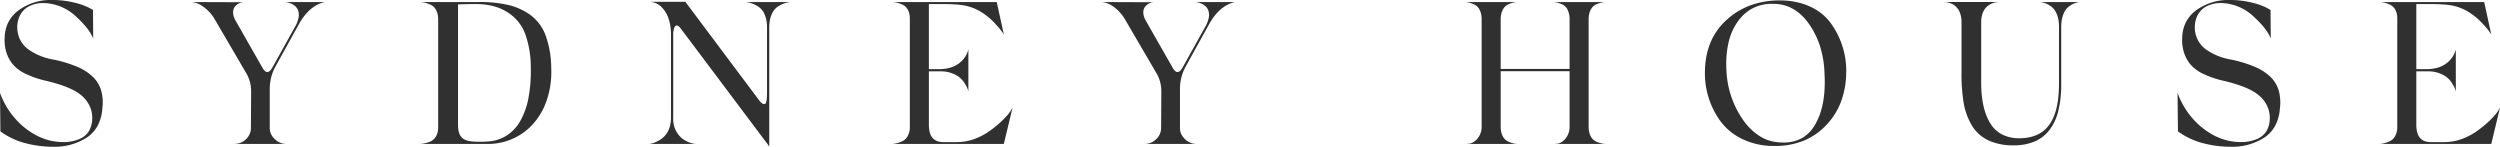 <svg xmlns="http://www.w3.org/2000/svg" width="1022" height="60" viewBox="0 0 1022 60">
  <path id="Fill_1" data-name="Fill 1" d="M912.048,60a45.057,45.057,0,0,1-12.187-1.657,29.978,29.978,0,0,1-9.515-4.641l-.165-15.745a32.641,32.641,0,0,0,8.2,12.6,30.668,30.668,0,0,0,5.974,4.413,25.457,25.457,0,0,0,6.533,2.548,26.289,26.289,0,0,0,5.212.567,16.449,16.449,0,0,0,6.467-1.229,8.219,8.219,0,0,0,3.862-3.1,9.873,9.873,0,0,0,1.44-5.024,11.38,11.38,0,0,0-.819-4.911,12.823,12.823,0,0,0-2.992-4.289c-2.731-2.649-7.717-4.79-15.24-6.546a39.193,39.193,0,0,1-8.262-2.859,15.754,15.754,0,0,1-5.155-3.853,14.8,14.8,0,0,1-2.651-4.983,17.312,17.312,0,0,1-.663-6.039,14.613,14.613,0,0,1,1.563-6.267,14.043,14.043,0,0,1,4.234-4.838A22.145,22.145,0,0,1,911.569,0c.161,0,.323,0,.479,0a37.256,37.256,0,0,1,8.406,1.036,27.882,27.882,0,0,1,5.922,2.03l1.822.994.084,11.685c-.991-2.56-3.22-5.459-6.627-8.618a20.164,20.164,0,0,0-10.1-5.47,17.928,17.928,0,0,0-3.707-.414,12.543,12.543,0,0,0-6.4,1.658,8.643,8.643,0,0,0-3.49,4.278,11.094,11.094,0,0,0-.569,5.832,11.017,11.017,0,0,0,4.276,7.1,24.521,24.521,0,0,0,10.053,4.174A51.609,51.609,0,0,1,921.736,27.3a20.688,20.688,0,0,1,6.525,4.222,12.744,12.744,0,0,1,3.326,5.636,18.559,18.559,0,0,1,.422,7.26,17.375,17.375,0,0,1-1.916,6.982,13.73,13.73,0,0,1-4.462,4.868A24.411,24.411,0,0,1,912.048,60ZM21.867,60A45.055,45.055,0,0,1,9.68,58.343,29.979,29.979,0,0,1,.166,53.7L0,37.957a32.641,32.641,0,0,0,8.2,12.6,30.669,30.669,0,0,0,5.974,4.413,25.455,25.455,0,0,0,6.533,2.548,26.288,26.288,0,0,0,5.212.567,16.447,16.447,0,0,0,6.467-1.229,8.219,8.219,0,0,0,3.862-3.1,9.873,9.873,0,0,0,1.44-5.024,11.382,11.382,0,0,0-.819-4.911,12.82,12.82,0,0,0-2.993-4.289c-2.73-2.648-7.715-4.79-15.24-6.546a39.2,39.2,0,0,1-8.262-2.859,15.762,15.762,0,0,1-5.156-3.853A14.805,14.805,0,0,1,2.567,21.29a17.306,17.306,0,0,1-.662-6.039A14.617,14.617,0,0,1,3.469,8.984,14.044,14.044,0,0,1,7.7,4.146,22.15,22.15,0,0,1,21.389,0c.162,0,.323,0,.479,0A37.255,37.255,0,0,1,30.274,1.04,27.9,27.9,0,0,1,36.2,3.07l1.822.994L38.1,15.748c-.99-2.559-3.219-5.459-6.626-8.618a20.165,20.165,0,0,0-10.1-5.47,17.93,17.93,0,0,0-3.707-.414,12.543,12.543,0,0,0-6.4,1.658A8.643,8.643,0,0,0,7.775,7.182a11.093,11.093,0,0,0-.569,5.832,11.014,11.014,0,0,0,4.276,7.1,24.522,24.522,0,0,0,10.053,4.174A51.6,51.6,0,0,1,31.555,27.3a20.69,20.69,0,0,1,6.526,4.222,12.746,12.746,0,0,1,3.326,5.636,18.555,18.555,0,0,1,.422,7.26A17.362,17.362,0,0,1,39.913,51.4a13.73,13.73,0,0,1-4.462,4.868A24.415,24.415,0,0,1,21.867,60Zm292.6-.167h-.084l-.662-.994L278.193,11.522c-.621-.746-1.13-1.108-1.556-1.108-.441,0-.8.39-1.095,1.192a8.2,8.2,0,0,0-.331,2.651V48.15a10.36,10.36,0,0,0,3.189,8.059,10.887,10.887,0,0,0,4.928,2.465l.995.167H265.287a7.888,7.888,0,0,0,3.049-.912c2.72-1.154,5.963-3.8,5.963-9.861V14.257a20.414,20.414,0,0,0-1.043-6.817,11.836,11.836,0,0,0-2.394-4.09A7.167,7.167,0,0,0,266.432.832L266.1.749H280.18l29.736,39.695c.951,1.391,1.794,2.1,2.506,2.1a1.059,1.059,0,0,0,.228-.025c.6-.086.911-1.72.911-4.723V11.107a12.6,12.6,0,0,0-1.129-5.531A6.835,6.835,0,0,0,309.5,2.407,10.734,10.734,0,0,0,304.532.832h18.8a10.812,10.812,0,0,0-4.887,1.574c-2.489,1.334-3.976,4.587-3.976,8.7Zm411.134-.164h0l-.376,0a29.658,29.658,0,0,1-12.963-2.828,23.811,23.811,0,0,1-8.987-7.365,33.012,33.012,0,0,1-6.295-20.137c.082-8.857,3.063-15.995,8.862-21.215a29.4,29.4,0,0,1,9.805-5.966A34.879,34.879,0,0,1,727.631.169c9.2,0,16.893,3.564,21.121,9.779a33.022,33.022,0,0,1,5.963,20.385,34.274,34.274,0,0,1-2.257,11.612,28.583,28.583,0,0,1-6.108,9.436,26.43,26.43,0,0,1-9.166,6.2A30.961,30.961,0,0,1,725.605,59.67Zm-1.213-58.1a16.975,16.975,0,0,0-7.854,1.793A17.4,17.4,0,0,0,710.485,8.7a23.958,23.958,0,0,0-3.851,8.639,40.367,40.367,0,0,0-.869,11.249,37.924,37.924,0,0,0,6.709,20.3,24.786,24.786,0,0,0,6.668,6.63,16.747,16.747,0,0,0,7.91,2.652c.685.059,1.36.089,2.007.089a15.377,15.377,0,0,0,7.441-1.727,14.111,14.111,0,0,0,5.3-5.24c3.193-5.16,4.558-12.3,4.059-21.215a41.1,41.1,0,0,0-1.781-11.011,33.454,33.454,0,0,0-4.514-9.209c-3.856-5.5-8.761-8.287-14.577-8.287C724.783,1.572,724.585,1.57,724.392,1.57Zm98.772,57.85a23.9,23.9,0,0,1-10.281-2.02,16.011,16.011,0,0,1-6.367-5.438,27.068,27.068,0,0,1-3.892-10.69,73.447,73.447,0,0,1-.746-12.181V9.2c0-7.966-6-8.369-7.206-8.369h22.6c-1.229,0-7.358.41-7.358,8.369V33.814c0,7.11,1.282,12.742,3.81,16.739a12.212,12.212,0,0,0,4.848,4.476,15.434,15.434,0,0,0,6.994,1.492l.334,0c10.793-.251,15.82-7.387,15.82-22.457V10.777c0-3.844-1.365-7.051-3.561-8.37a8.542,8.542,0,0,0-4.39-1.574h16.317a8.765,8.765,0,0,0-4.058,1.657c-2.126,1.33-3.4,4.552-3.4,8.617V34.559a43.655,43.655,0,0,1-1.213,10.876,21.162,21.162,0,0,1-3.643,7.769,15.175,15.175,0,0,1-6.082,4.661A21.75,21.75,0,0,1,823.163,59.42Zm-202.637-.578-21.74,0a20.617,20.617,0,0,0,2.162-.163h.007l.023,0a5.771,5.771,0,0,0,2.857-1.854,7.421,7.421,0,0,0,1.863-4.527V7.876c0-3.048-1.207-5.341-3.23-6.132a9.571,9.571,0,0,0-3.81-.912h21.831a9.6,9.6,0,0,0-3.775.912c-2.022.791-3.23,3.083-3.23,6.132v20.3h28.162V7.876a8.5,8.5,0,0,0-.86-4A4.449,4.449,0,0,0,638.5,1.744a9.571,9.571,0,0,0-3.81-.912h21.831a10.267,10.267,0,0,0-3.858.912c-2.022.791-3.23,3.083-3.23,6.132V51.8c0,3.048,1.208,5.34,3.23,6.133a10.629,10.629,0,0,0,3.708.91l-21.553,0a20.7,20.7,0,0,0,2.167-.164l.023,0c1.73-.363,4.4-2.642,4.639-6.38v-23.2H613.486V51.8c0,3.048,1.207,5.34,3.23,6.133a9.6,9.6,0,0,0,3.811.912h0Zm397.912,0h-45.7a11.435,11.435,0,0,0,3.959-1,4.81,4.81,0,0,0,2.37-2.1,7.466,7.466,0,0,0,.942-3.781V7.461c0-2.828-1.3-5.019-3.4-5.717a9.93,9.93,0,0,0-3.893-.912h42.822l2.9,13.259a24.706,24.706,0,0,0-3.147-3.978,26.44,26.44,0,0,0-5.135-4.558,20.124,20.124,0,0,0-6.709-3.066c-2.1-.566-5.44-.829-10.518-.829h-5.135v26.6h4.639c7.885-.164,10.5-5.1,11.264-7.209l.248-.829V37.377l-.006-.028a8.609,8.609,0,0,0-1.236-2.789,9.347,9.347,0,0,0-3.334-3.594,12.793,12.793,0,0,0-6.937-1.792h-4.639v21.8c0,6.387,3.5,7.125,6.129,7.125h5.218a21.468,21.468,0,0,0,7.206-1.253,26.624,26.624,0,0,0,6.957-3.8c3.869-2.821,6.985-6.119,7.952-7.789l.745-1.243-3.562,14.833h0Zm-529.148,0h-21.7a9.306,9.306,0,0,0,2.439-.332,7,7,0,0,0,3.034-2.04,6.175,6.175,0,0,0,1.6-4.092l.084-14.834a14.316,14.316,0,0,0-1.988-7.623L459.676,7.545a16.418,16.418,0,0,0-4.886-5.082,9.05,9.05,0,0,0-4.526-1.63l21.753.083a4.764,4.764,0,0,0-4.173,2.229c-.783,1.459-.566,3.375.612,5.395l11.017,19.308c.629,1.062,1.266,1.6,1.893,1.6.714,0,1.422-.659,2.165-2.015l8.946-16.075a12.4,12.4,0,0,0,1.661-4.114,5.49,5.49,0,0,0-.327-3.329c-.754-1.617-2.476-2.683-4.979-3.082H504.9c-4.2.906-7.767,3.945-10.6,9.032l-9.774,17.651a19.229,19.229,0,0,0-2.153,9.116V52.044a5.855,5.855,0,0,0,1.573,4.31,6.779,6.779,0,0,0,5.346,2.484Zm-78.921,0h-45.7a11.433,11.433,0,0,0,3.958-1,4.809,4.809,0,0,0,2.371-2.1,7.465,7.465,0,0,0,.942-3.781V7.461c0-2.828-1.3-5.019-3.4-5.717a9.929,9.929,0,0,0-3.893-.912H407.47l2.9,13.259a24.738,24.738,0,0,0-3.148-3.978,26.394,26.394,0,0,0-5.135-4.558,20.118,20.118,0,0,0-6.708-3.066c-2.1-.566-5.44-.829-10.519-.829h-5.135v26.6h4.639c7.886-.164,10.5-5.1,11.264-7.209l.249-.829V37.377l-.006-.032a8.632,8.632,0,0,0-1.237-2.786,9.345,9.345,0,0,0-3.334-3.594,12.794,12.794,0,0,0-6.937-1.792h-4.638v21.8c0,6.387,3.5,7.125,6.13,7.125h5.218a21.466,21.466,0,0,0,7.206-1.253,26.63,26.63,0,0,0,6.958-3.8c3.871-2.824,6.986-6.121,7.952-7.789l.745-1.243L410.37,58.839h0Zm-211.194,0h-27.71a13.059,13.059,0,0,0,4.1-.829c2.2-.791,3.562-3.046,3.562-5.883V7.876c0-3.08-1.365-5.429-3.562-6.132a11.162,11.162,0,0,0-4.141-.912h23.441c.271,0,.552,0,.836,0a50.921,50.921,0,0,1,11.931,1.164,25.487,25.487,0,0,1,9.1,4.06,17.975,17.975,0,0,1,6.294,8.38,39.6,39.6,0,0,1,2.319,13.414,35.911,35.911,0,0,1-1.8,13.037,27.885,27.885,0,0,1-6.19,10.407A24.682,24.682,0,0,1,199.175,58.84ZM194.7,1.66c-4.458,0-6.7.116-7.454.166V51.05c0,2.688.592,4.423,1.863,5.459,1.2.982,3.082,1.419,6.087,1.419a40.261,40.261,0,0,0,4.142-.084,16.177,16.177,0,0,0,7.835-2.462,17.239,17.239,0,0,0,5.583-6.052,30.463,30.463,0,0,0,3.285-9.315,58.807,58.807,0,0,0,.94-12.252,40.715,40.715,0,0,0-1.947-12.938A17.775,17.775,0,0,0,209.86,6.8a20.382,20.382,0,0,0-6.833-3.9A27.045,27.045,0,0,0,194.7,1.66ZM117.2,58.84h-21.7a9.313,9.313,0,0,0,2.44-.332,7.006,7.006,0,0,0,3.034-2.04,6.176,6.176,0,0,0,1.6-4.092l.083-14.834a14.314,14.314,0,0,0-1.988-7.623L87.582,7.545A16.422,16.422,0,0,0,82.7,2.463,9.048,9.048,0,0,0,78.17.833L99.923.915a4.764,4.764,0,0,0-4.173,2.229c-.783,1.459-.566,3.375.612,5.395l11.016,19.308c.629,1.062,1.266,1.6,1.894,1.6.714,0,1.422-.659,2.165-2.015l8.945-16.075a12.393,12.393,0,0,0,1.661-4.113,5.488,5.488,0,0,0-.327-3.329c-.754-1.617-2.476-2.683-4.98-3.082h16.07c-4.2.907-7.769,3.945-10.6,9.032L112.43,27.516a19.228,19.228,0,0,0-2.154,9.116V52.044a5.858,5.858,0,0,0,1.573,4.31,6.782,6.782,0,0,0,5.347,2.484Z" transform="translate(0 0)" fill="#303030"/>
</svg>
